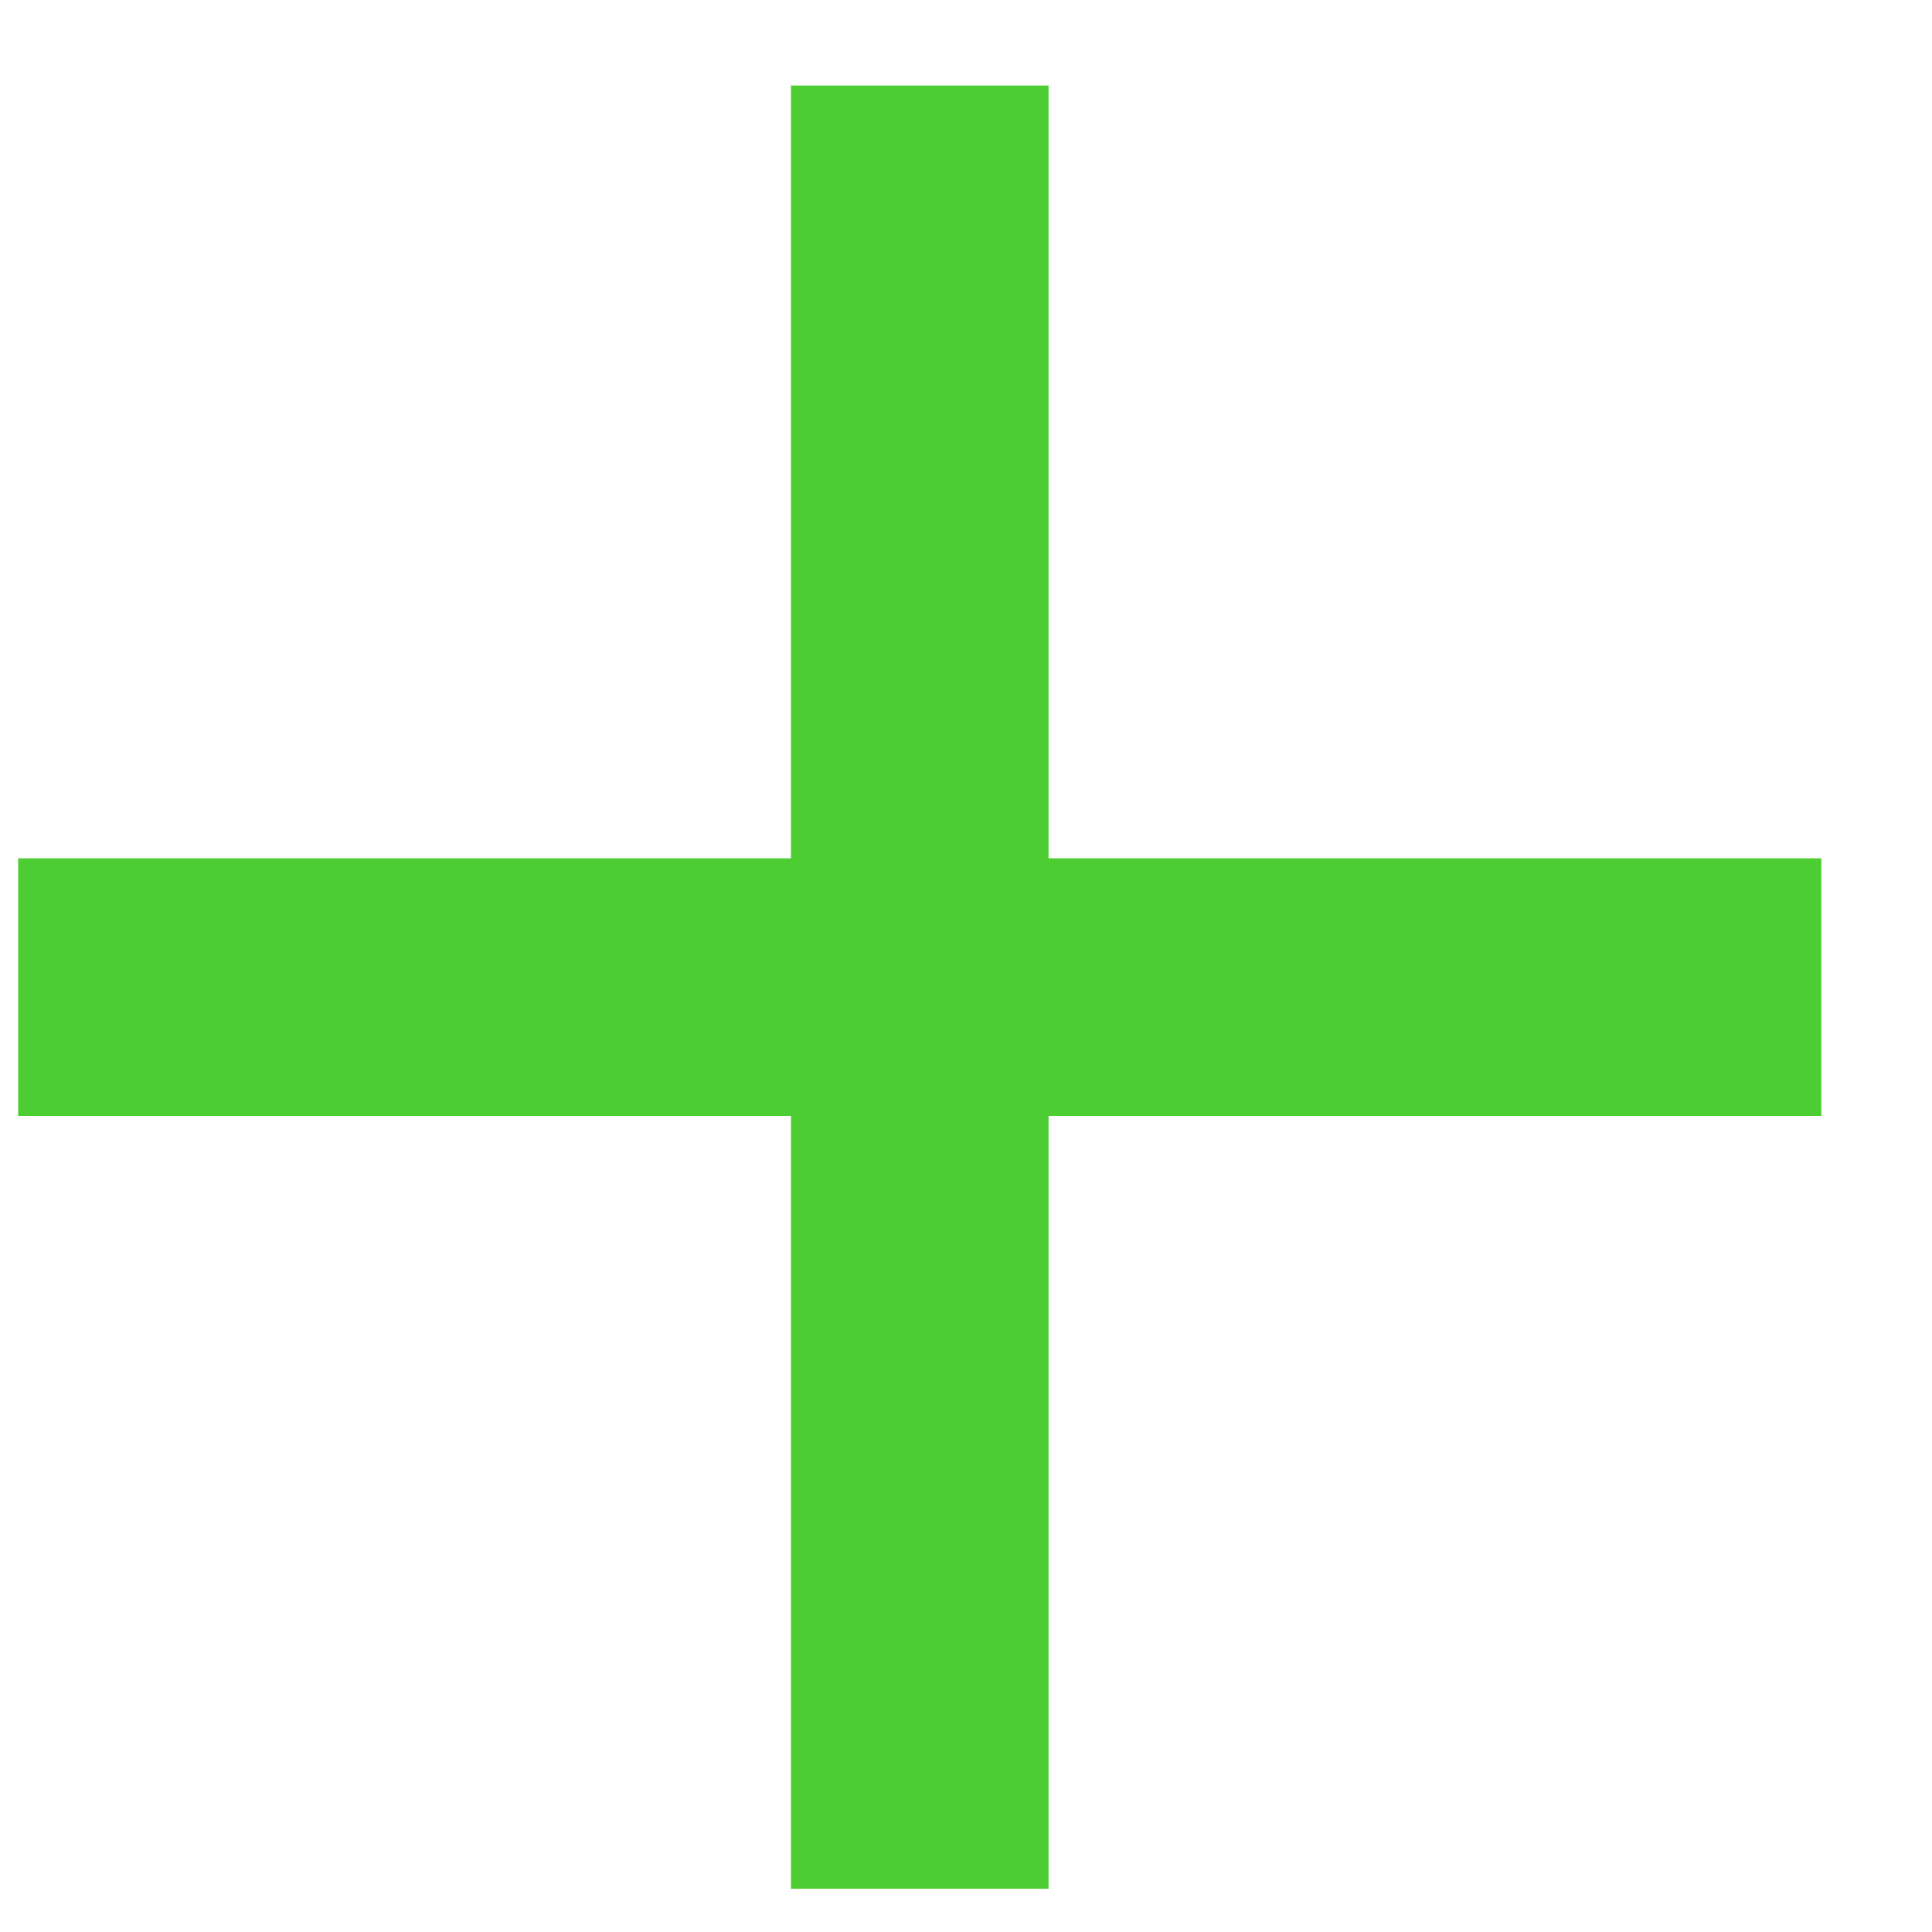 <svg width="15" height="15" viewBox="0 0 15 15" fill="none" xmlns="http://www.w3.org/2000/svg">
<g id="Expand">
<path id="Vector 269" d="M7.141 0.664V14.664" stroke="#4CCE33" stroke-width="2"/>
<path id="Vector 270" d="M14.141 7.664L0.141 7.664" stroke="#4CCE33" stroke-width="2"/>
</g>
</svg>
